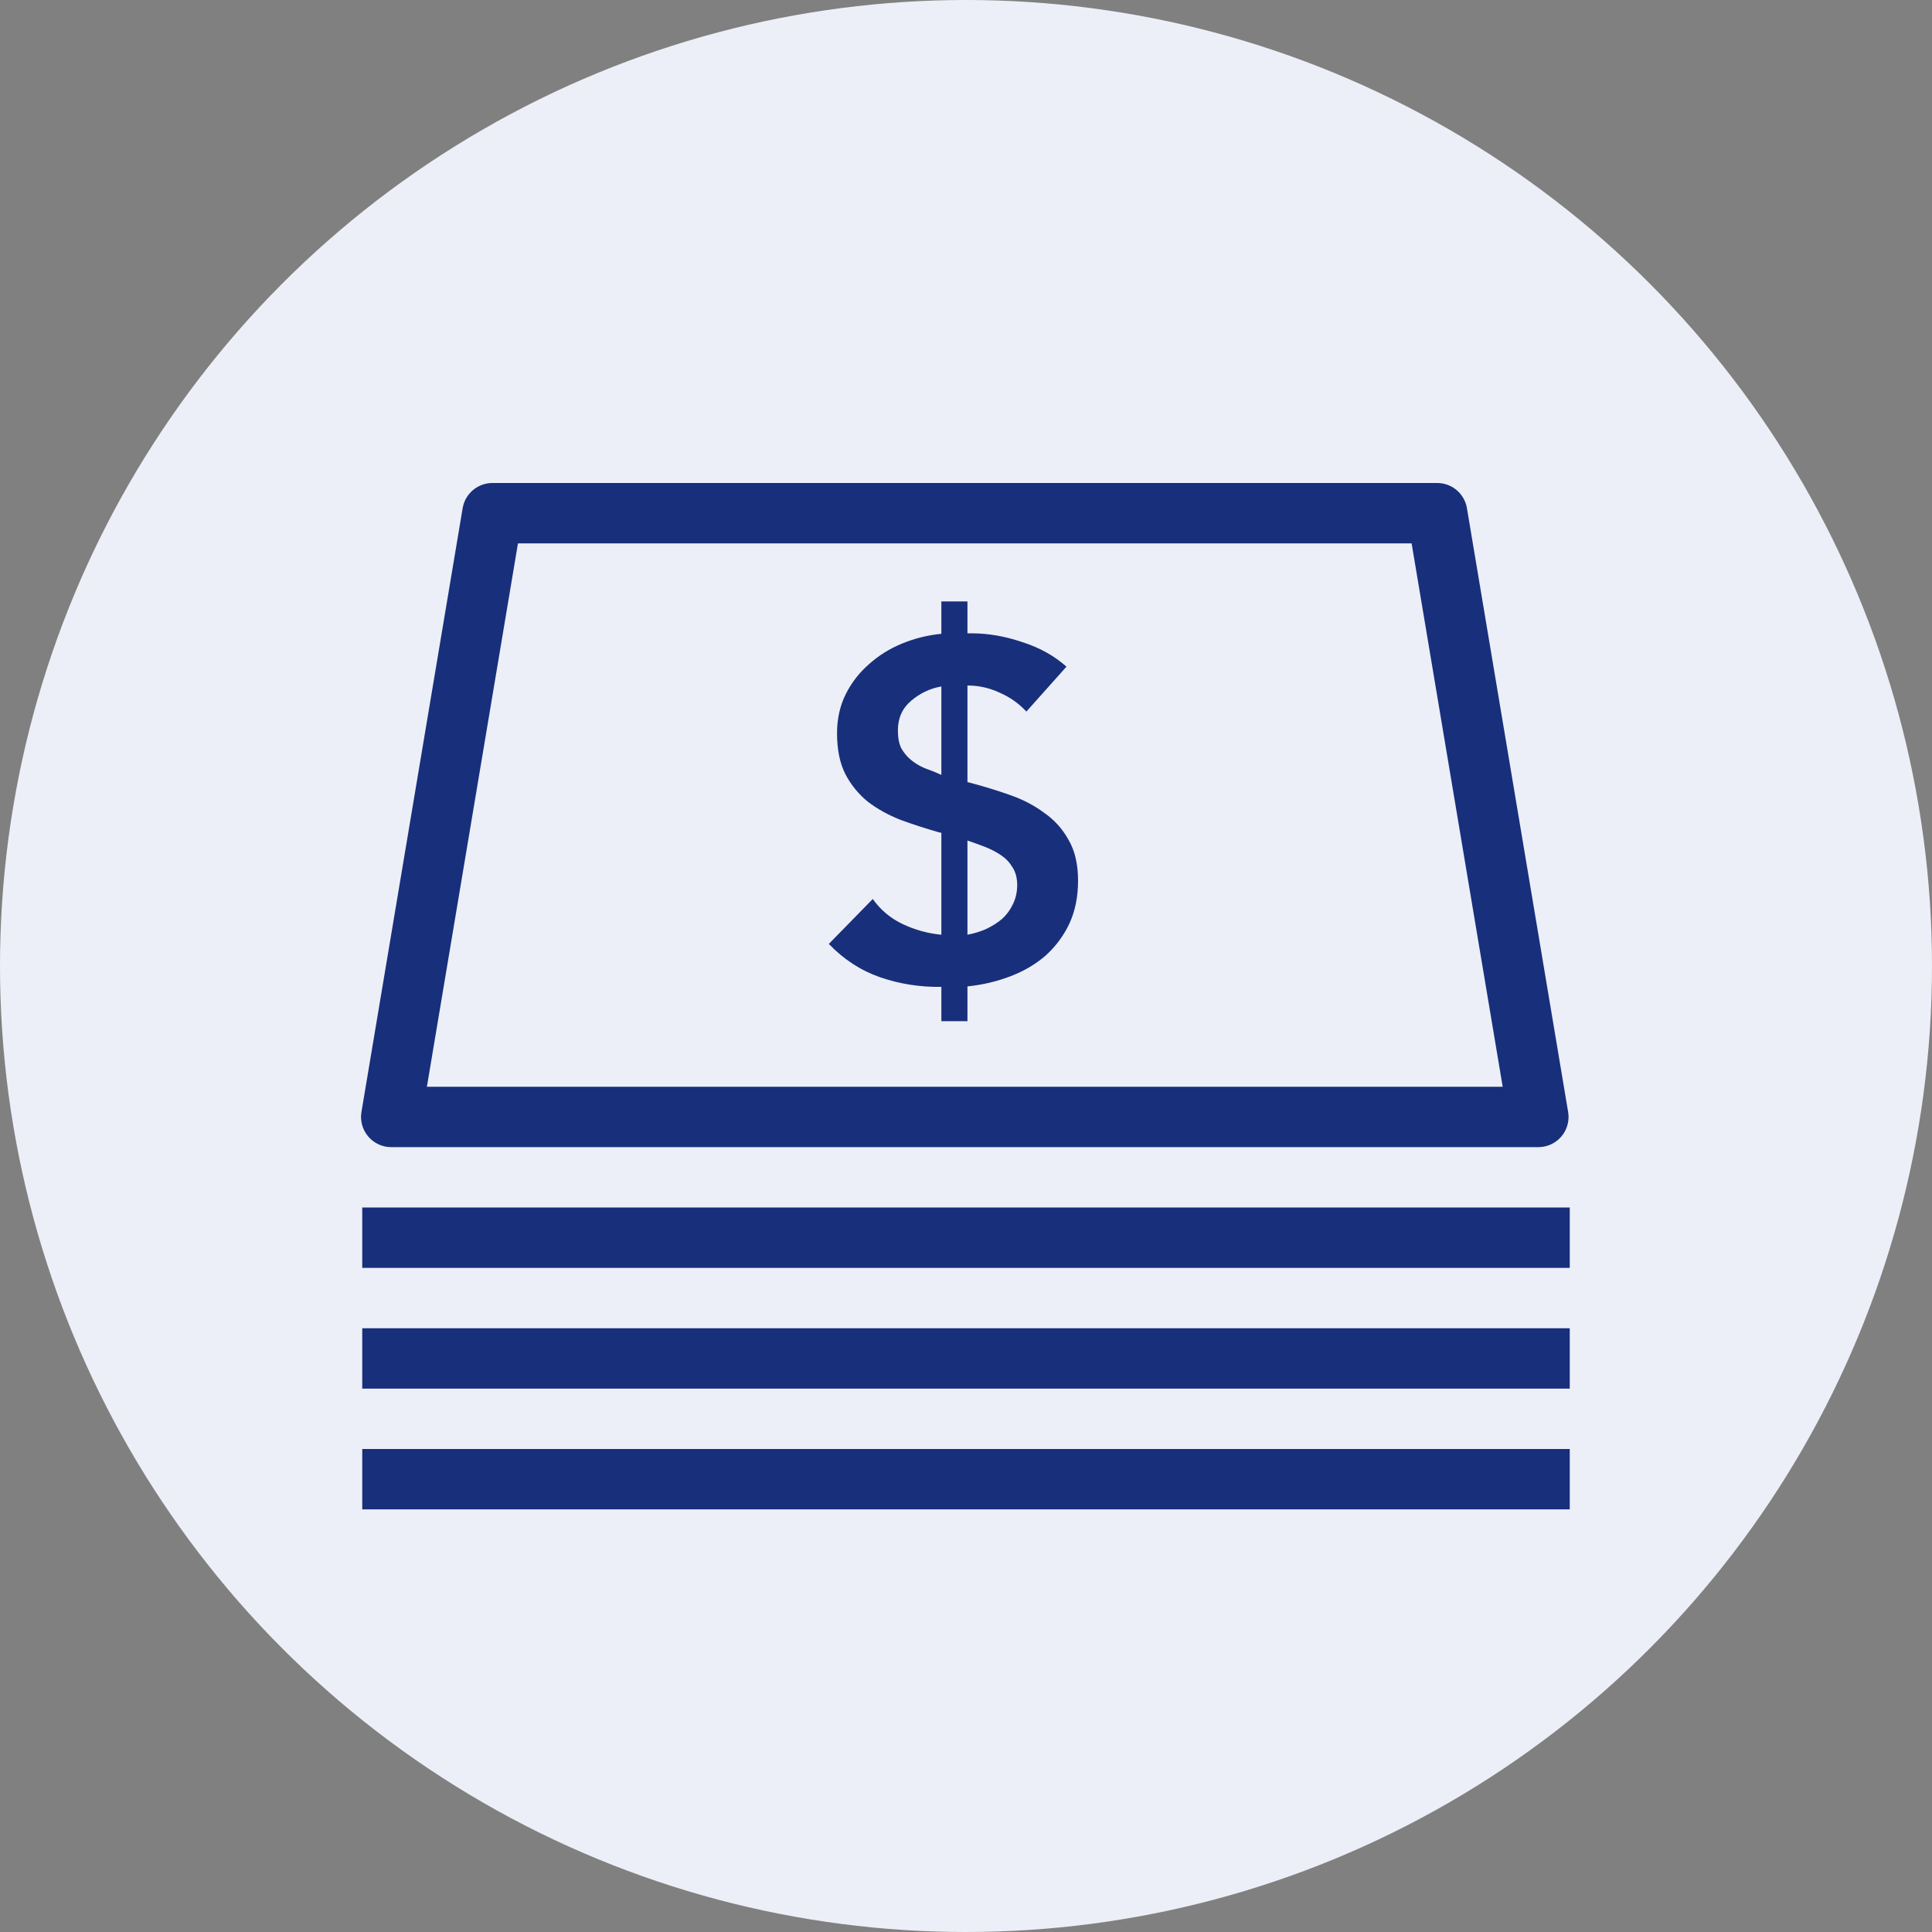 <svg width="32" height="32" viewBox="0 0 32 32" fill="none" xmlns="http://www.w3.org/2000/svg">
<rect x="0" y="0" width="32" height="32" fill="#808080" stroke="none"/>
<circle cx="16" cy="16" r="16" fill="#ECEFF7"/>
<path fill-rule="evenodd" clip-rule="evenodd" d="M26 20.5H6H26Z" stroke="#182F7C"/>
<path fill-rule="evenodd" clip-rule="evenodd" d="M26 22.5H6H26Z" stroke="#182F7C"/>
<path fill-rule="evenodd" clip-rule="evenodd" d="M26 24.5H6H26Z" stroke="#182F7C"/>
<path fill-rule="evenodd" clip-rule="evenodd" d="M25.48 18.5H6.48L8.156 8.5H23.804L25.48 18.5Z" stroke="#182F7C" stroke-linecap="round" stroke-linejoin="round"/>
<path fill-rule="evenodd" clip-rule="evenodd" d="M16.024 10.49H16.096C16.368 10.49 16.645 10.538 16.928 10.634C17.216 10.725 17.461 10.861 17.664 11.042L17 11.786C16.877 11.653 16.731 11.549 16.56 11.474C16.389 11.394 16.211 11.354 16.024 11.354V12.954L16.056 12.962C16.28 13.021 16.499 13.087 16.712 13.162C16.931 13.237 17.123 13.335 17.288 13.458C17.459 13.575 17.595 13.725 17.696 13.906C17.803 14.087 17.856 14.314 17.856 14.586C17.856 14.853 17.808 15.09 17.712 15.298C17.616 15.501 17.485 15.677 17.32 15.826C17.155 15.97 16.96 16.085 16.736 16.17C16.517 16.255 16.28 16.311 16.024 16.338V16.914H15.592V16.346C15.24 16.351 14.901 16.298 14.576 16.186C14.256 16.074 13.973 15.89 13.728 15.634L14.456 14.89C14.584 15.071 14.749 15.21 14.952 15.306C15.155 15.402 15.368 15.461 15.592 15.482V13.794L15.552 13.786C15.328 13.722 15.115 13.653 14.912 13.578C14.709 13.498 14.528 13.397 14.368 13.274C14.213 13.146 14.091 12.994 14 12.818C13.909 12.637 13.864 12.413 13.864 12.146C13.864 11.906 13.912 11.69 14.008 11.498C14.104 11.306 14.232 11.141 14.392 11.002C14.552 10.858 14.736 10.743 14.944 10.658C15.152 10.573 15.368 10.519 15.592 10.498V9.962H16.024V10.49ZM15.592 11.37C15.405 11.402 15.237 11.482 15.088 11.61C14.944 11.733 14.872 11.895 14.872 12.098C14.872 12.221 14.891 12.319 14.928 12.394C14.971 12.469 15.024 12.533 15.088 12.586C15.152 12.639 15.227 12.685 15.312 12.722C15.403 12.754 15.496 12.791 15.592 12.834V11.37ZM16.336 15.386C16.24 15.429 16.136 15.461 16.024 15.482V13.922C16.12 13.954 16.216 13.989 16.312 14.026C16.408 14.063 16.496 14.109 16.576 14.162C16.656 14.215 16.72 14.282 16.768 14.362C16.821 14.442 16.848 14.541 16.848 14.658C16.848 14.775 16.824 14.882 16.776 14.978C16.733 15.069 16.675 15.149 16.6 15.218C16.525 15.282 16.437 15.338 16.336 15.386Z" fill="#182F7C"/>
</svg>
